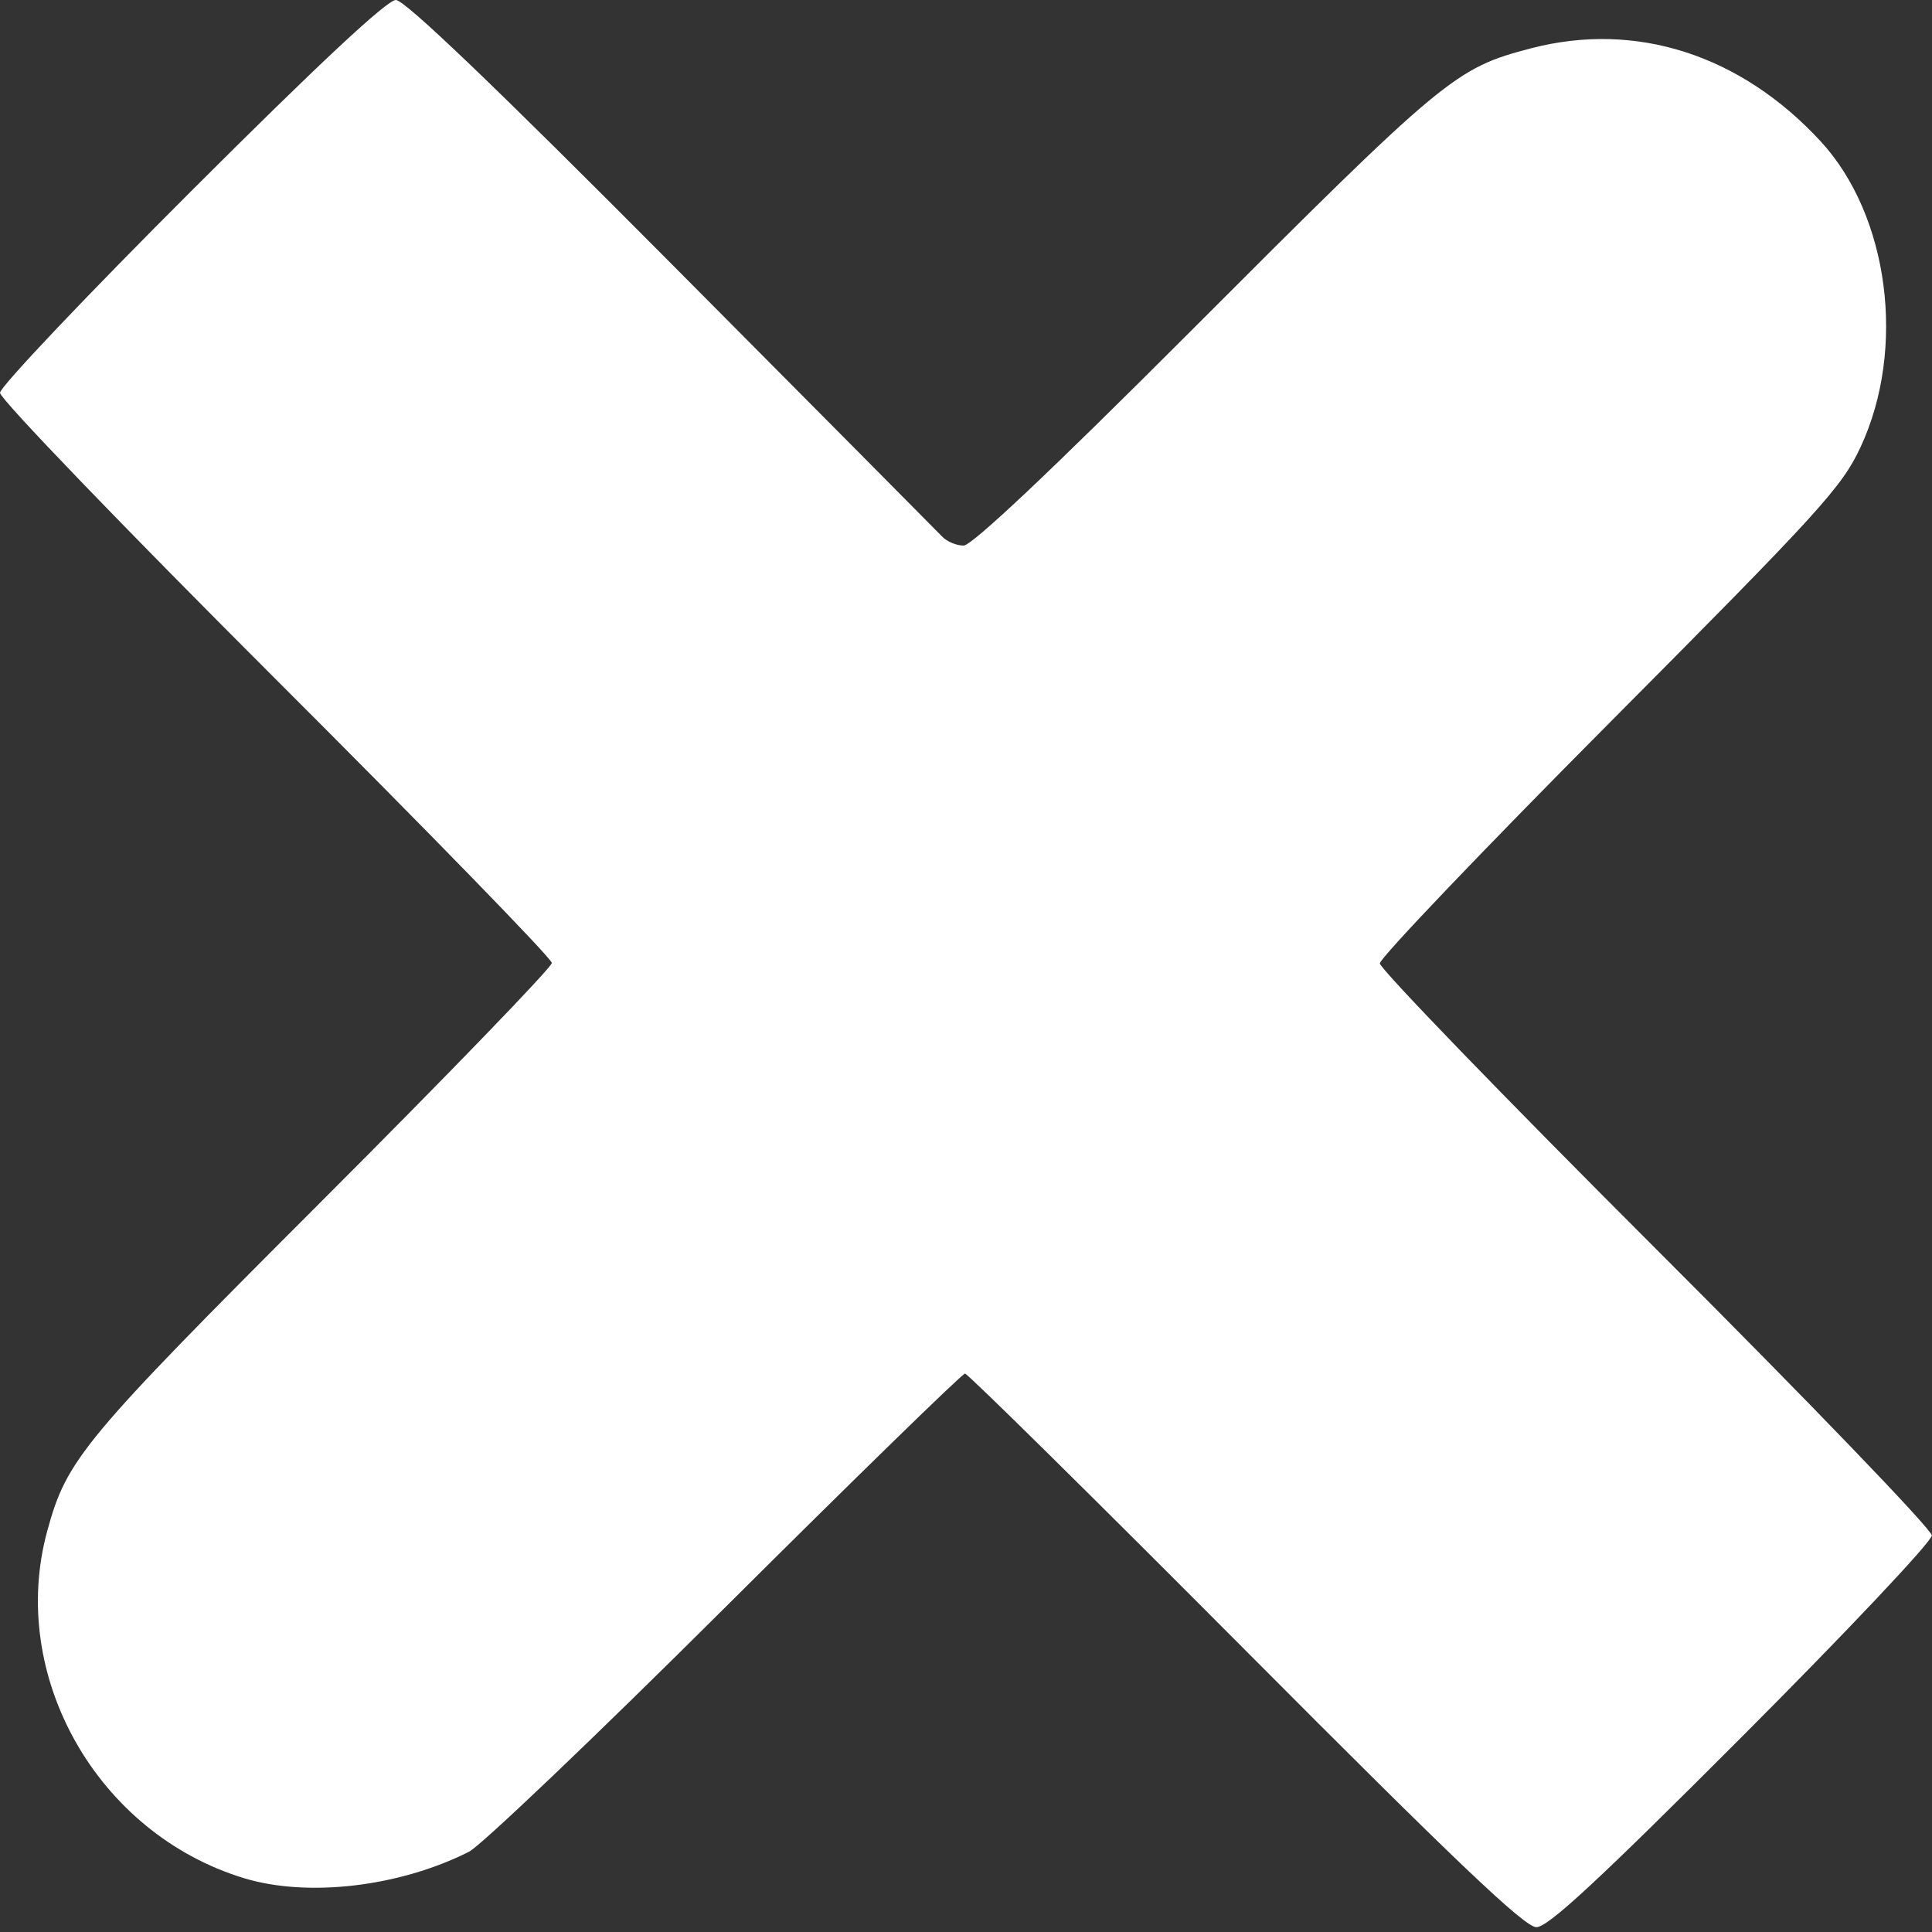 <?xml version="1.0" encoding="UTF-8"?> <svg xmlns="http://www.w3.org/2000/svg" width="301" height="301" viewBox="0 0 301 301" fill="none"><rect x="0" y="0" width="301" height="301" fill="#333333" stroke="none"/><path fill-rule="evenodd" clip-rule="evenodd" d="M29.812 29.75C13.428 46.113 0.013 60.265 6.55028e-06 61.2C-0.013 62.136 19.326 82.223 42.976 105.838C66.626 129.454 85.976 149.337 85.976 150.024C85.976 150.71 69.841 167.409 50.12 187.132C12.84 224.417 10.418 227.327 7.366 238.5C1.208 261.044 15.112 285.62 37.976 292.604C47.933 295.645 62.207 293.975 73.063 288.498C74.94 287.551 92.921 270.402 113.02 250.388C133.12 230.375 149.915 214 150.342 214C150.77 214 170.435 233.406 194.043 257.125C226.819 290.056 237.532 300.25 239.365 300.25C241.179 300.25 248.997 293.007 271.371 270.597C287.654 254.288 300.973 240.169 300.97 239.222C300.967 238.275 281.617 218.174 257.97 194.552C234.323 170.931 214.976 150.925 214.976 150.095C214.976 149.264 231.109 132.366 250.826 112.542C283.574 79.619 286.952 75.909 289.864 69.668C297.02 54.327 294.306 33.556 283.634 22C271.178 8.512 254.866 3.273 238.553 7.522C226.72 10.604 225.175 11.888 185.376 51.726C163.784 73.339 151.431 85 150.127 85C149.022 85 147.524 84.374 146.797 83.608C146.071 82.843 127.087 63.718 104.611 41.108C76.998 13.331 63.073 0 61.673 0C60.29 0 49.686 9.901 29.812 29.75Z" fill="white"></path></svg> 